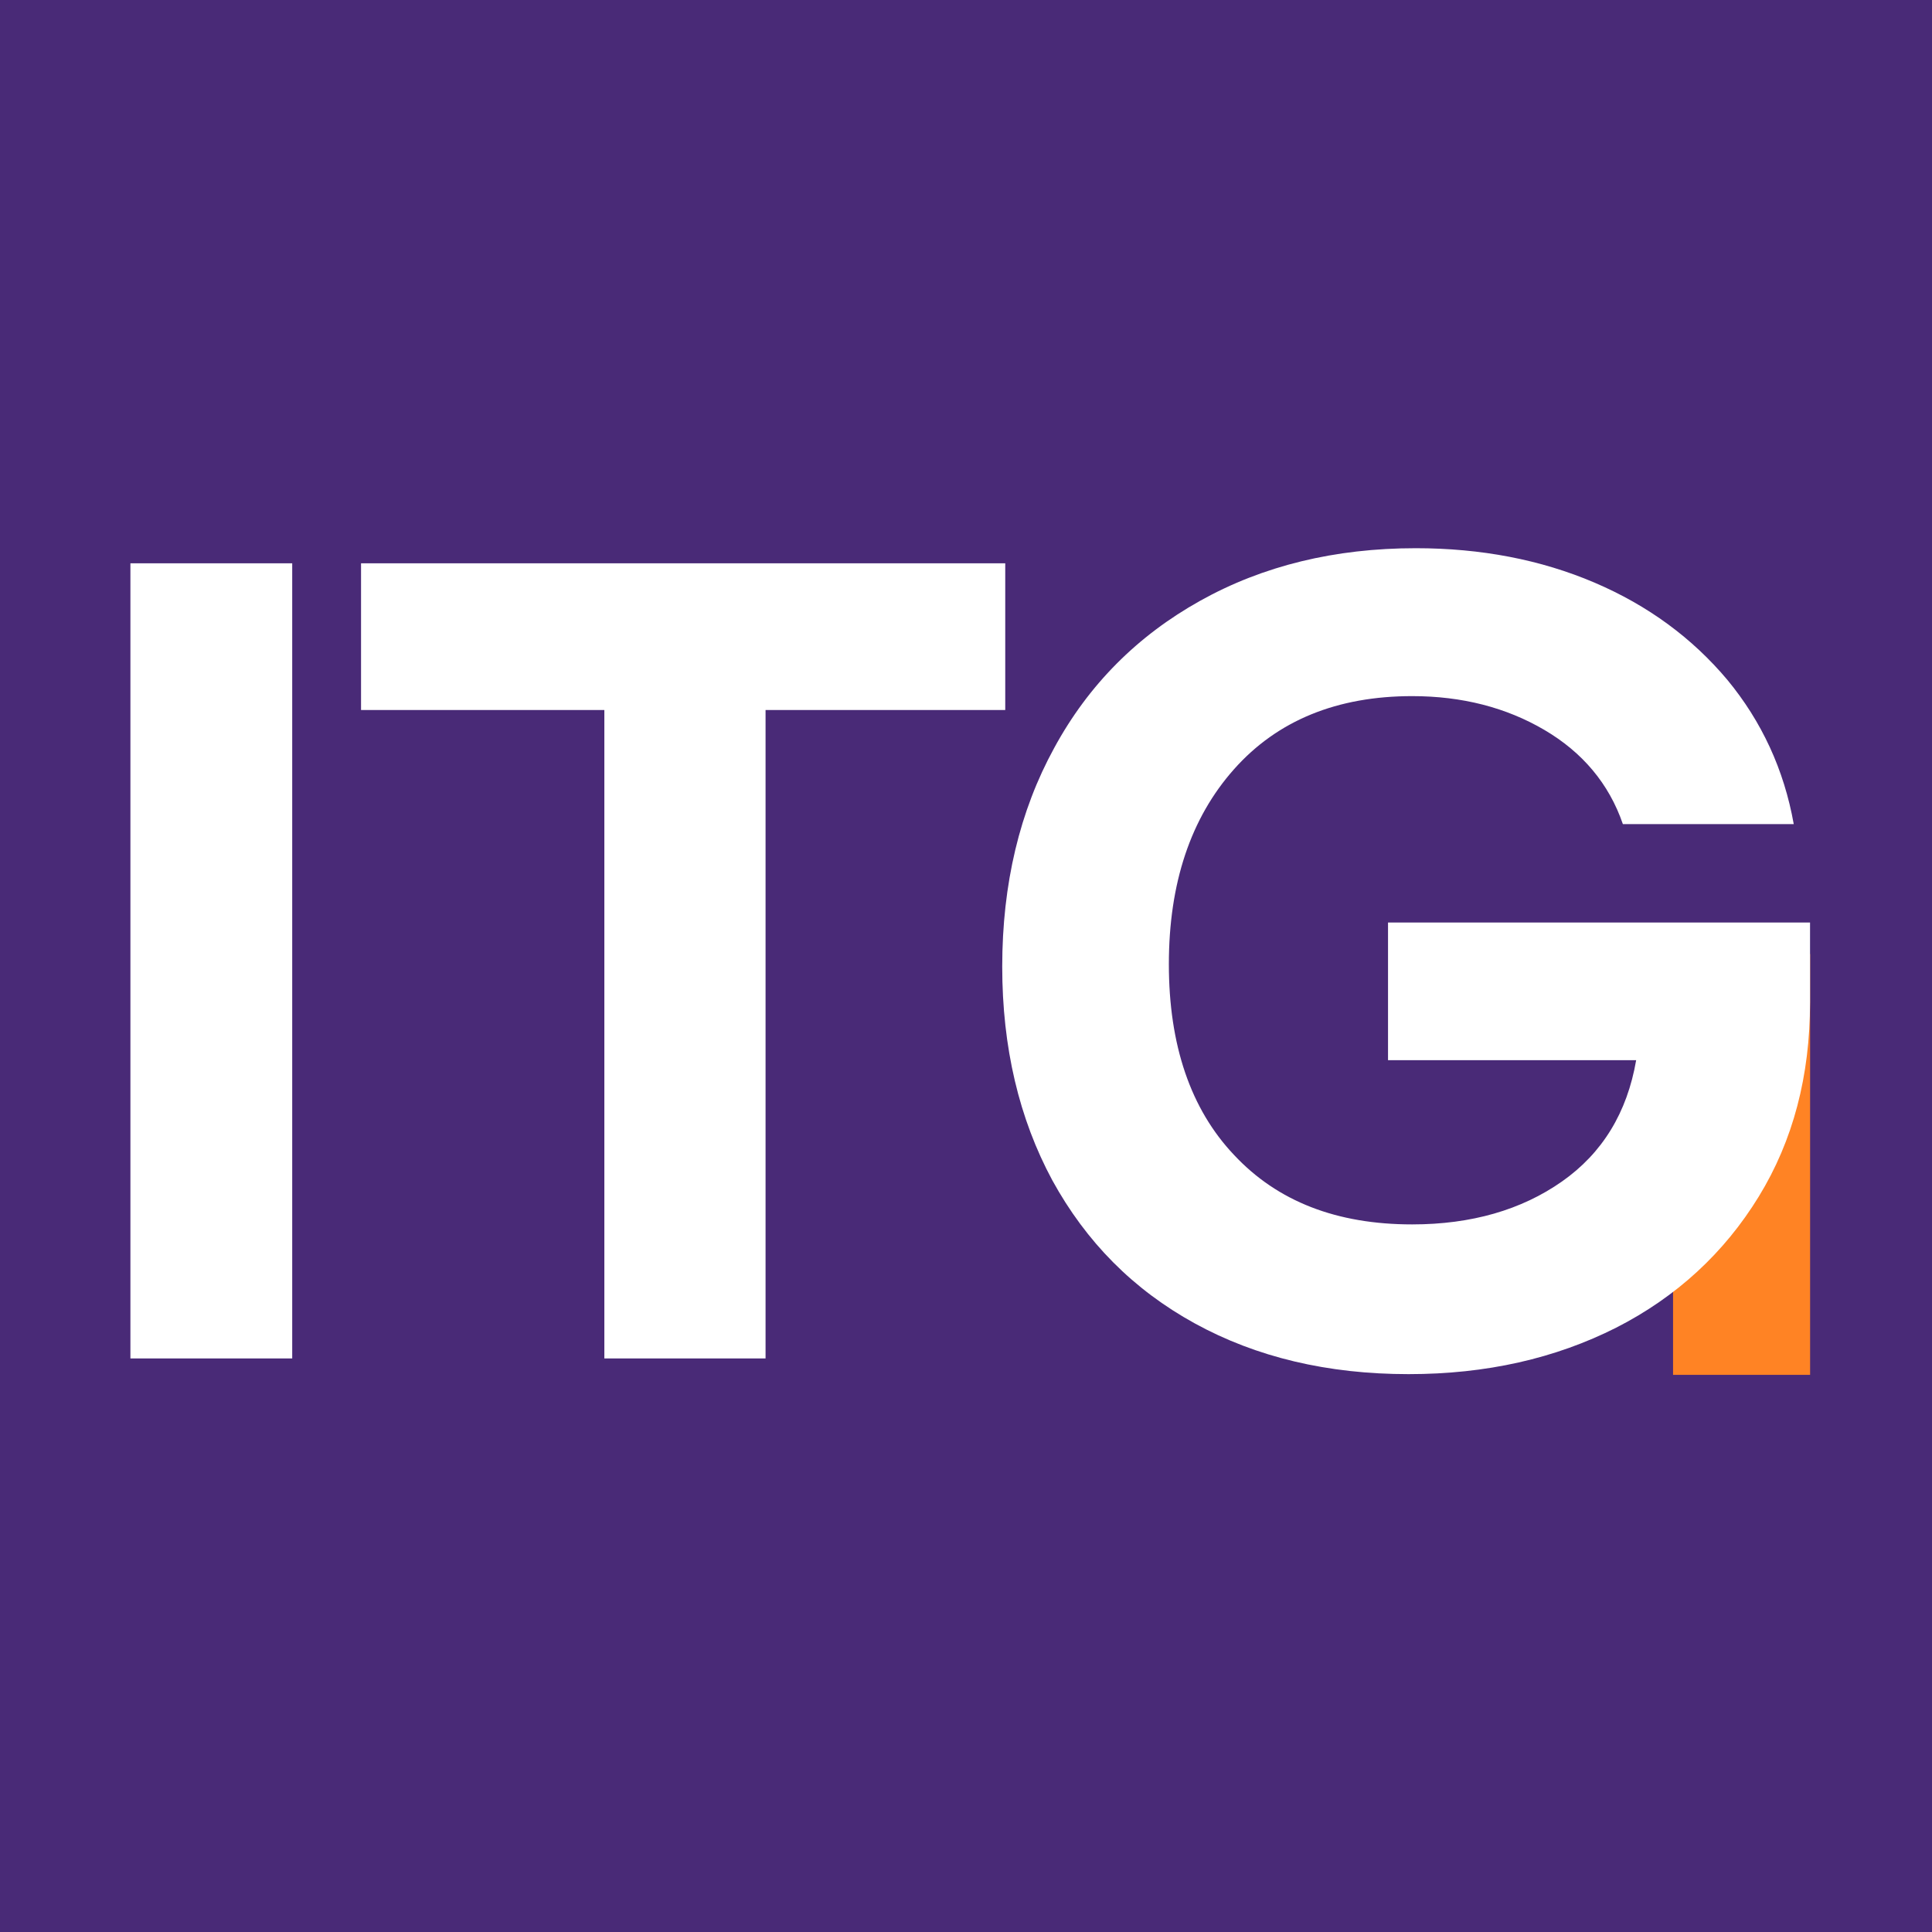 <?xml version="1.0" encoding="utf-8"?>
<!-- Generator: Adobe Illustrator 28.0.0, SVG Export Plug-In . SVG Version: 6.00 Build 0)  -->
<svg version="1.1" id="Capa_1" xmlns="http://www.w3.org/2000/svg" xmlns:xlink="http://www.w3.org/1999/xlink" x="0px" y="0px"
	 viewBox="0 0 32 32" style="enable-background:new 0 0 32 32;" xml:space="preserve">
<style type="text/css">
	.st0{fill:#492A77;}
	.st1{fill:#FFFFFF;}
	.st2{fill:#FF8324;}
</style>
<rect x="-0.76" y="-0.51" class="st0" width="33.06" height="32.67"/>
<g>
	<g>
		<path class="st1" d="M2.16,22.5V9.33h2.68V22.5H2.16z"/>
		<path class="st1" d="M16.65,11.76h-3.97V22.5h-2.67V11.76H5.98V9.33h10.67V11.76z"/>
		<g>
			
				<rect x="25.36" y="18.15" transform="matrix(-1.836970e-16 1 -1 -1.836970e-16 48.131 -9.558)" class="st2" width="6.97" height="2.27"/>
			<path class="st1" d="M29.98,15.29v1.31c0,1.22-0.28,2.29-0.85,3.22c-0.57,0.93-1.36,1.66-2.36,2.17
				c-1.01,0.51-2.15,0.77-3.44,0.77c-1.34,0-2.52-0.28-3.54-0.84c-1.02-0.56-1.8-1.35-2.36-2.37c-0.55-1.02-0.83-2.2-0.83-3.54
				c0-1.37,0.29-2.58,0.86-3.62c0.57-1.05,1.38-1.86,2.42-2.44c1.04-0.58,2.23-0.87,3.57-0.87c1.08,0,2.07,0.19,2.96,0.57
				c0.89,0.38,1.62,0.92,2.2,1.61c0.57,0.69,0.94,1.49,1.1,2.39h-2.83c-0.23-0.67-0.67-1.19-1.3-1.56
				c-0.63-0.37-1.36-0.56-2.19-0.56c-1.24,0-2.23,0.4-2.95,1.21c-0.72,0.81-1.08,1.89-1.08,3.23s0.36,2.4,1.08,3.16
				c0.72,0.77,1.7,1.15,2.95,1.15c0.98,0,1.81-0.24,2.48-0.71c0.67-0.47,1.08-1.14,1.23-2.01h-4.11v-2.28H29.98z"/>
		</g>
	</g>
</g>
</svg>
